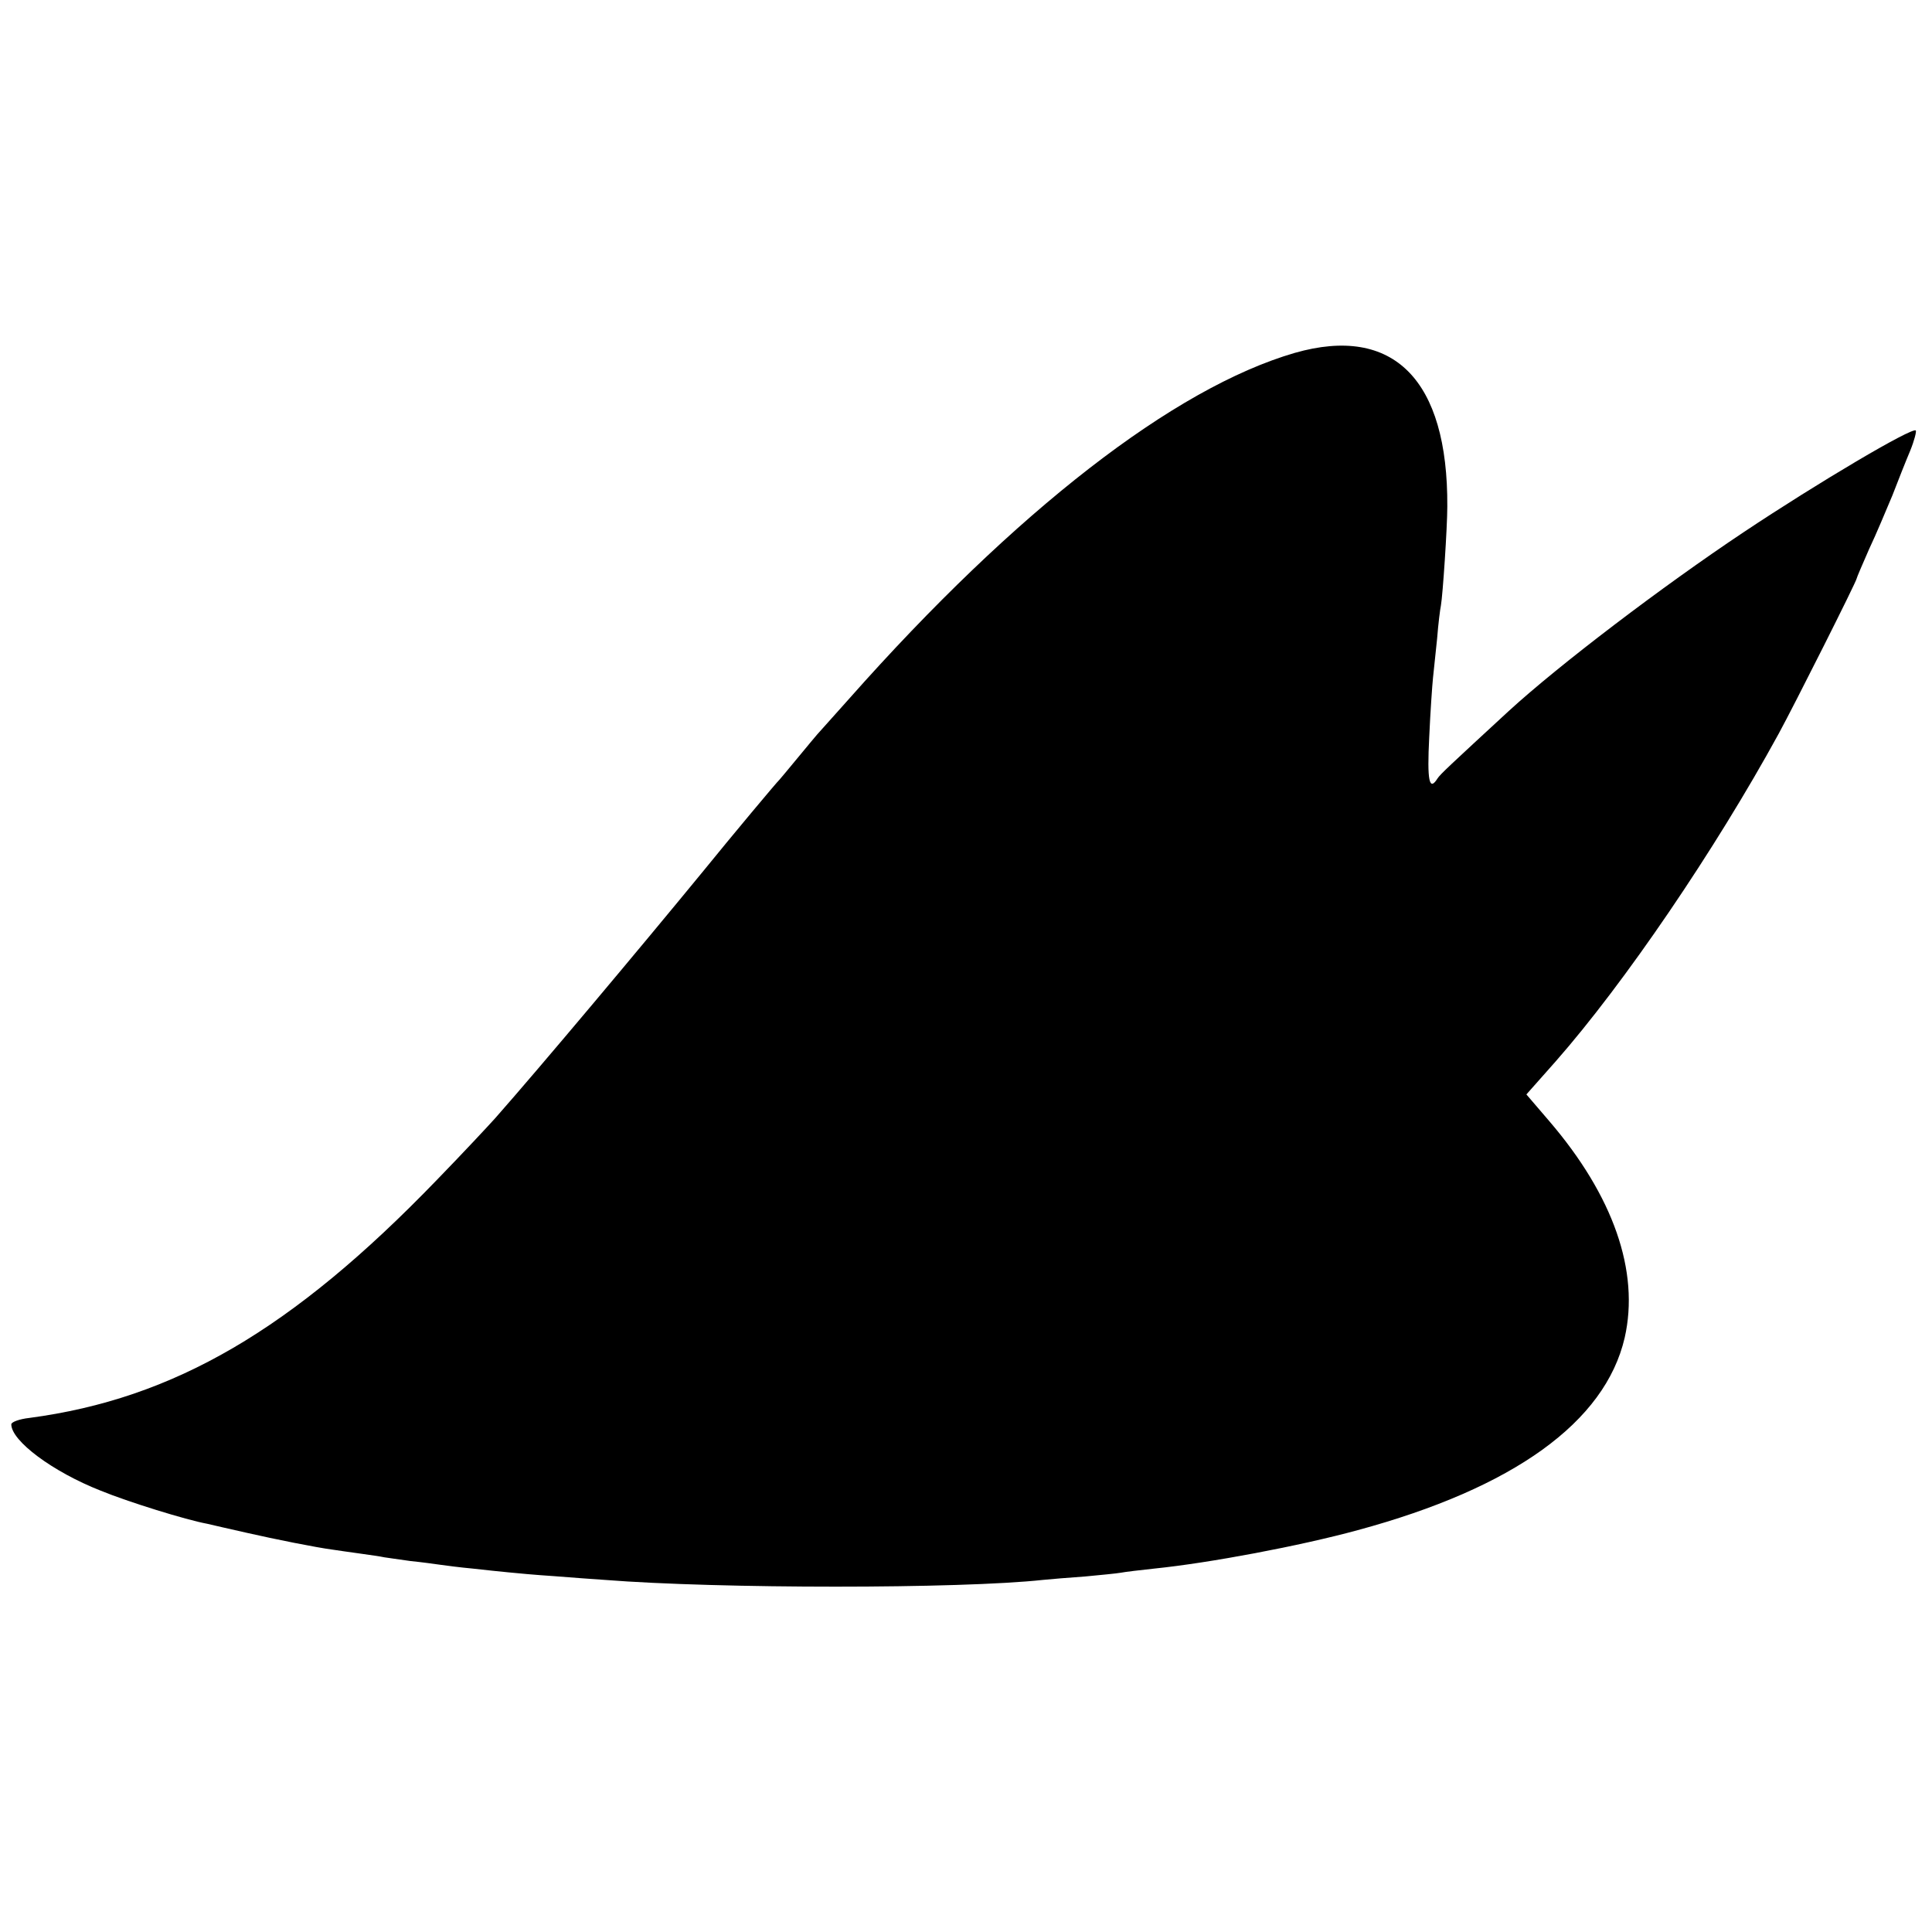 <?xml version="1.0" standalone="no"?>
<!DOCTYPE svg PUBLIC "-//W3C//DTD SVG 20010904//EN"
 "http://www.w3.org/TR/2001/REC-SVG-20010904/DTD/svg10.dtd">
<svg version="1.0" xmlns="http://www.w3.org/2000/svg"
 width="513pt" height="513pt" viewBox="0 0 513 513"
 preserveAspectRatio="xMidYMid meet">
<g transform="translate(0,513) scale(0.1,-0.1)"
fill="#000000" stroke="none">
<path d="M3438 4193 c-320 -93 -741 -419 -1183 -918 -44 -49 -82 -92 -85 -95
-3 -3 -25 -30 -50 -60 -25 -30 -47 -57 -50 -60 -6 -5 -128 -151 -201 -241
-169 -206 -434 -522 -554 -658 -17 -19 -86 -93 -155 -164 -384 -398 -698 -581
-1082 -632 -27 -3 -48 -11 -48 -17 0 -44 110 -126 237 -176 73 -30 228 -78
283 -88 13 -3 60 -14 105 -24 75 -17 184 -39 230 -45 11 -2 43 -6 70 -10 28
-4 57 -8 65 -10 8 -1 40 -6 70 -10 30 -3 66 -8 80 -10 14 -2 52 -7 85 -10 33
-4 76 -8 95 -10 19 -2 73 -7 120 -10 47 -4 108 -8 135 -10 304 -24 945 -24
1165 0 19 2 69 6 111 9 42 4 84 8 95 10 10 2 51 7 89 11 147 15 386 60 540
102 414 112 657 287 709 511 40 176 -30 377 -201 576 l-60 70 78 88 c182 207
423 561 592 870 42 77 207 405 207 412 0 2 15 37 33 78 19 40 46 105 62 143
15 39 36 92 47 118 11 27 17 51 15 54 -10 9 -259 -138 -457 -270 -216 -144
-491 -353 -625 -476 -155 -143 -181 -167 -188 -178 -22 -35 -28 -7 -22 110 3
67 8 138 10 157 2 19 7 67 11 105 3 39 8 78 10 87 5 28 17 208 17 263 2 337
-143 483 -405 408z"/>
</g>
</svg>

